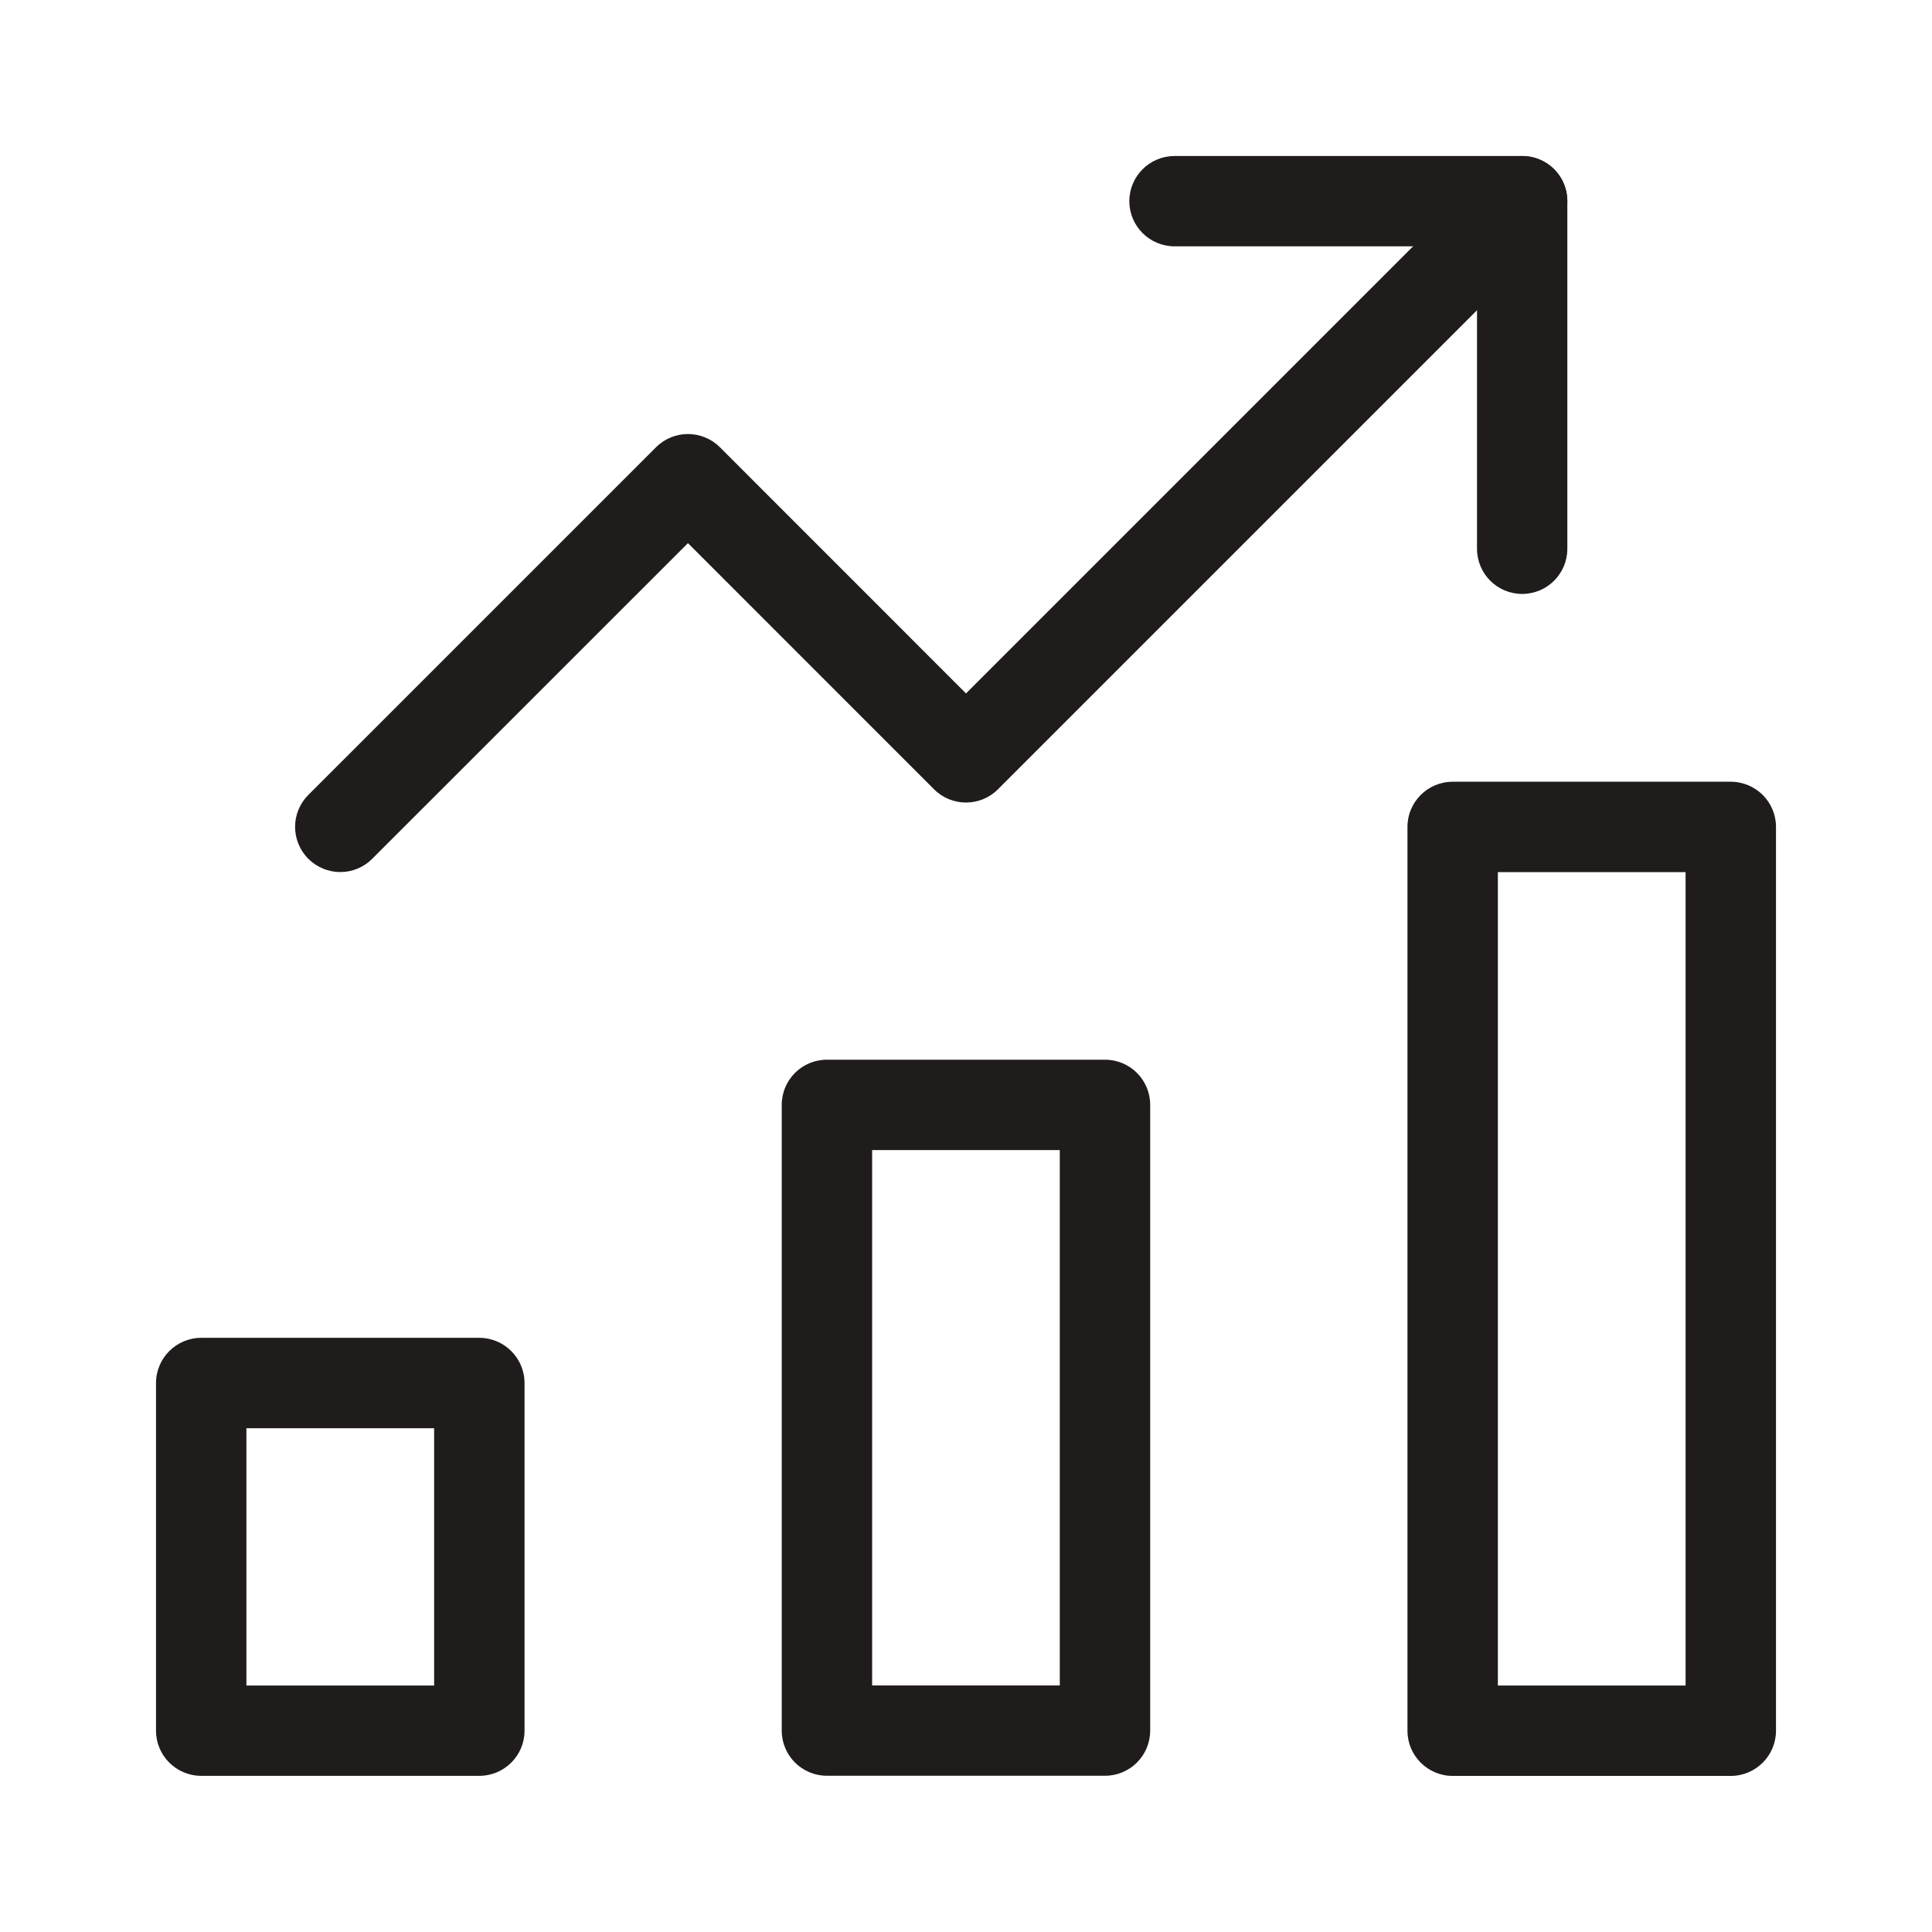 <?xml version="1.0" encoding="utf-8"?>
<svg xmlns="http://www.w3.org/2000/svg" width="24" height="24" viewBox="0 0 24 24" fill="none">
<path fill-rule="evenodd" clip-rule="evenodd" d="M9.711 13.725C9.711 13.415 9.962 13.164 10.272 13.164H13.727C14.037 13.164 14.288 13.415 14.288 13.725V21.498C14.288 21.808 14.037 22.059 13.727 22.059H10.272C9.962 22.059 9.711 21.808 9.711 21.498V13.725ZM10.834 14.287V20.937H13.165V14.287H10.834Z" fill="#211C1C"/>
<path fill-rule="evenodd" clip-rule="evenodd" d="M1.938 17.181C1.938 16.871 2.19 16.619 2.5 16.619H5.954C6.264 16.619 6.516 16.871 6.516 17.181V21.499C6.516 21.809 6.264 22.06 5.954 22.06H2.5C2.19 22.06 1.938 21.809 1.938 21.499V17.181ZM3.061 17.742V20.938H5.393V17.742H3.061Z" fill="#211C1C"/>
<path fill-rule="evenodd" clip-rule="evenodd" d="M17.484 10.272C17.484 9.962 17.736 9.711 18.046 9.711H21.5C21.81 9.711 22.062 9.962 22.062 10.272V21.5C22.062 21.81 21.81 22.061 21.5 22.061H18.046C17.736 22.061 17.484 21.81 17.484 21.5V10.272ZM18.607 10.834V20.938H20.939V10.834H18.607Z" fill="#211C1C"/>
<path fill-rule="evenodd" clip-rule="evenodd" d="M19.306 2.102C19.525 2.321 19.525 2.677 19.306 2.896L12.397 9.805C12.178 10.024 11.822 10.024 11.603 9.805L8.546 6.747L4.624 10.668C4.405 10.888 4.05 10.888 3.83 10.668C3.611 10.449 3.611 10.094 3.83 9.875L8.149 5.556C8.368 5.337 8.723 5.337 8.943 5.556L12 8.614L18.512 2.102C18.732 1.883 19.087 1.883 19.306 2.102Z" fill="#211C1C"/>
<path fill-rule="evenodd" clip-rule="evenodd" d="M14.029 2.499C14.029 2.189 14.281 1.938 14.591 1.938H18.909C19.219 1.938 19.47 2.189 19.47 2.499V6.817C19.47 7.127 19.219 7.378 18.909 7.378C18.599 7.378 18.348 7.127 18.348 6.817V3.06H14.591C14.281 3.06 14.029 2.809 14.029 2.499Z" fill="#211C1C"/>
</svg>